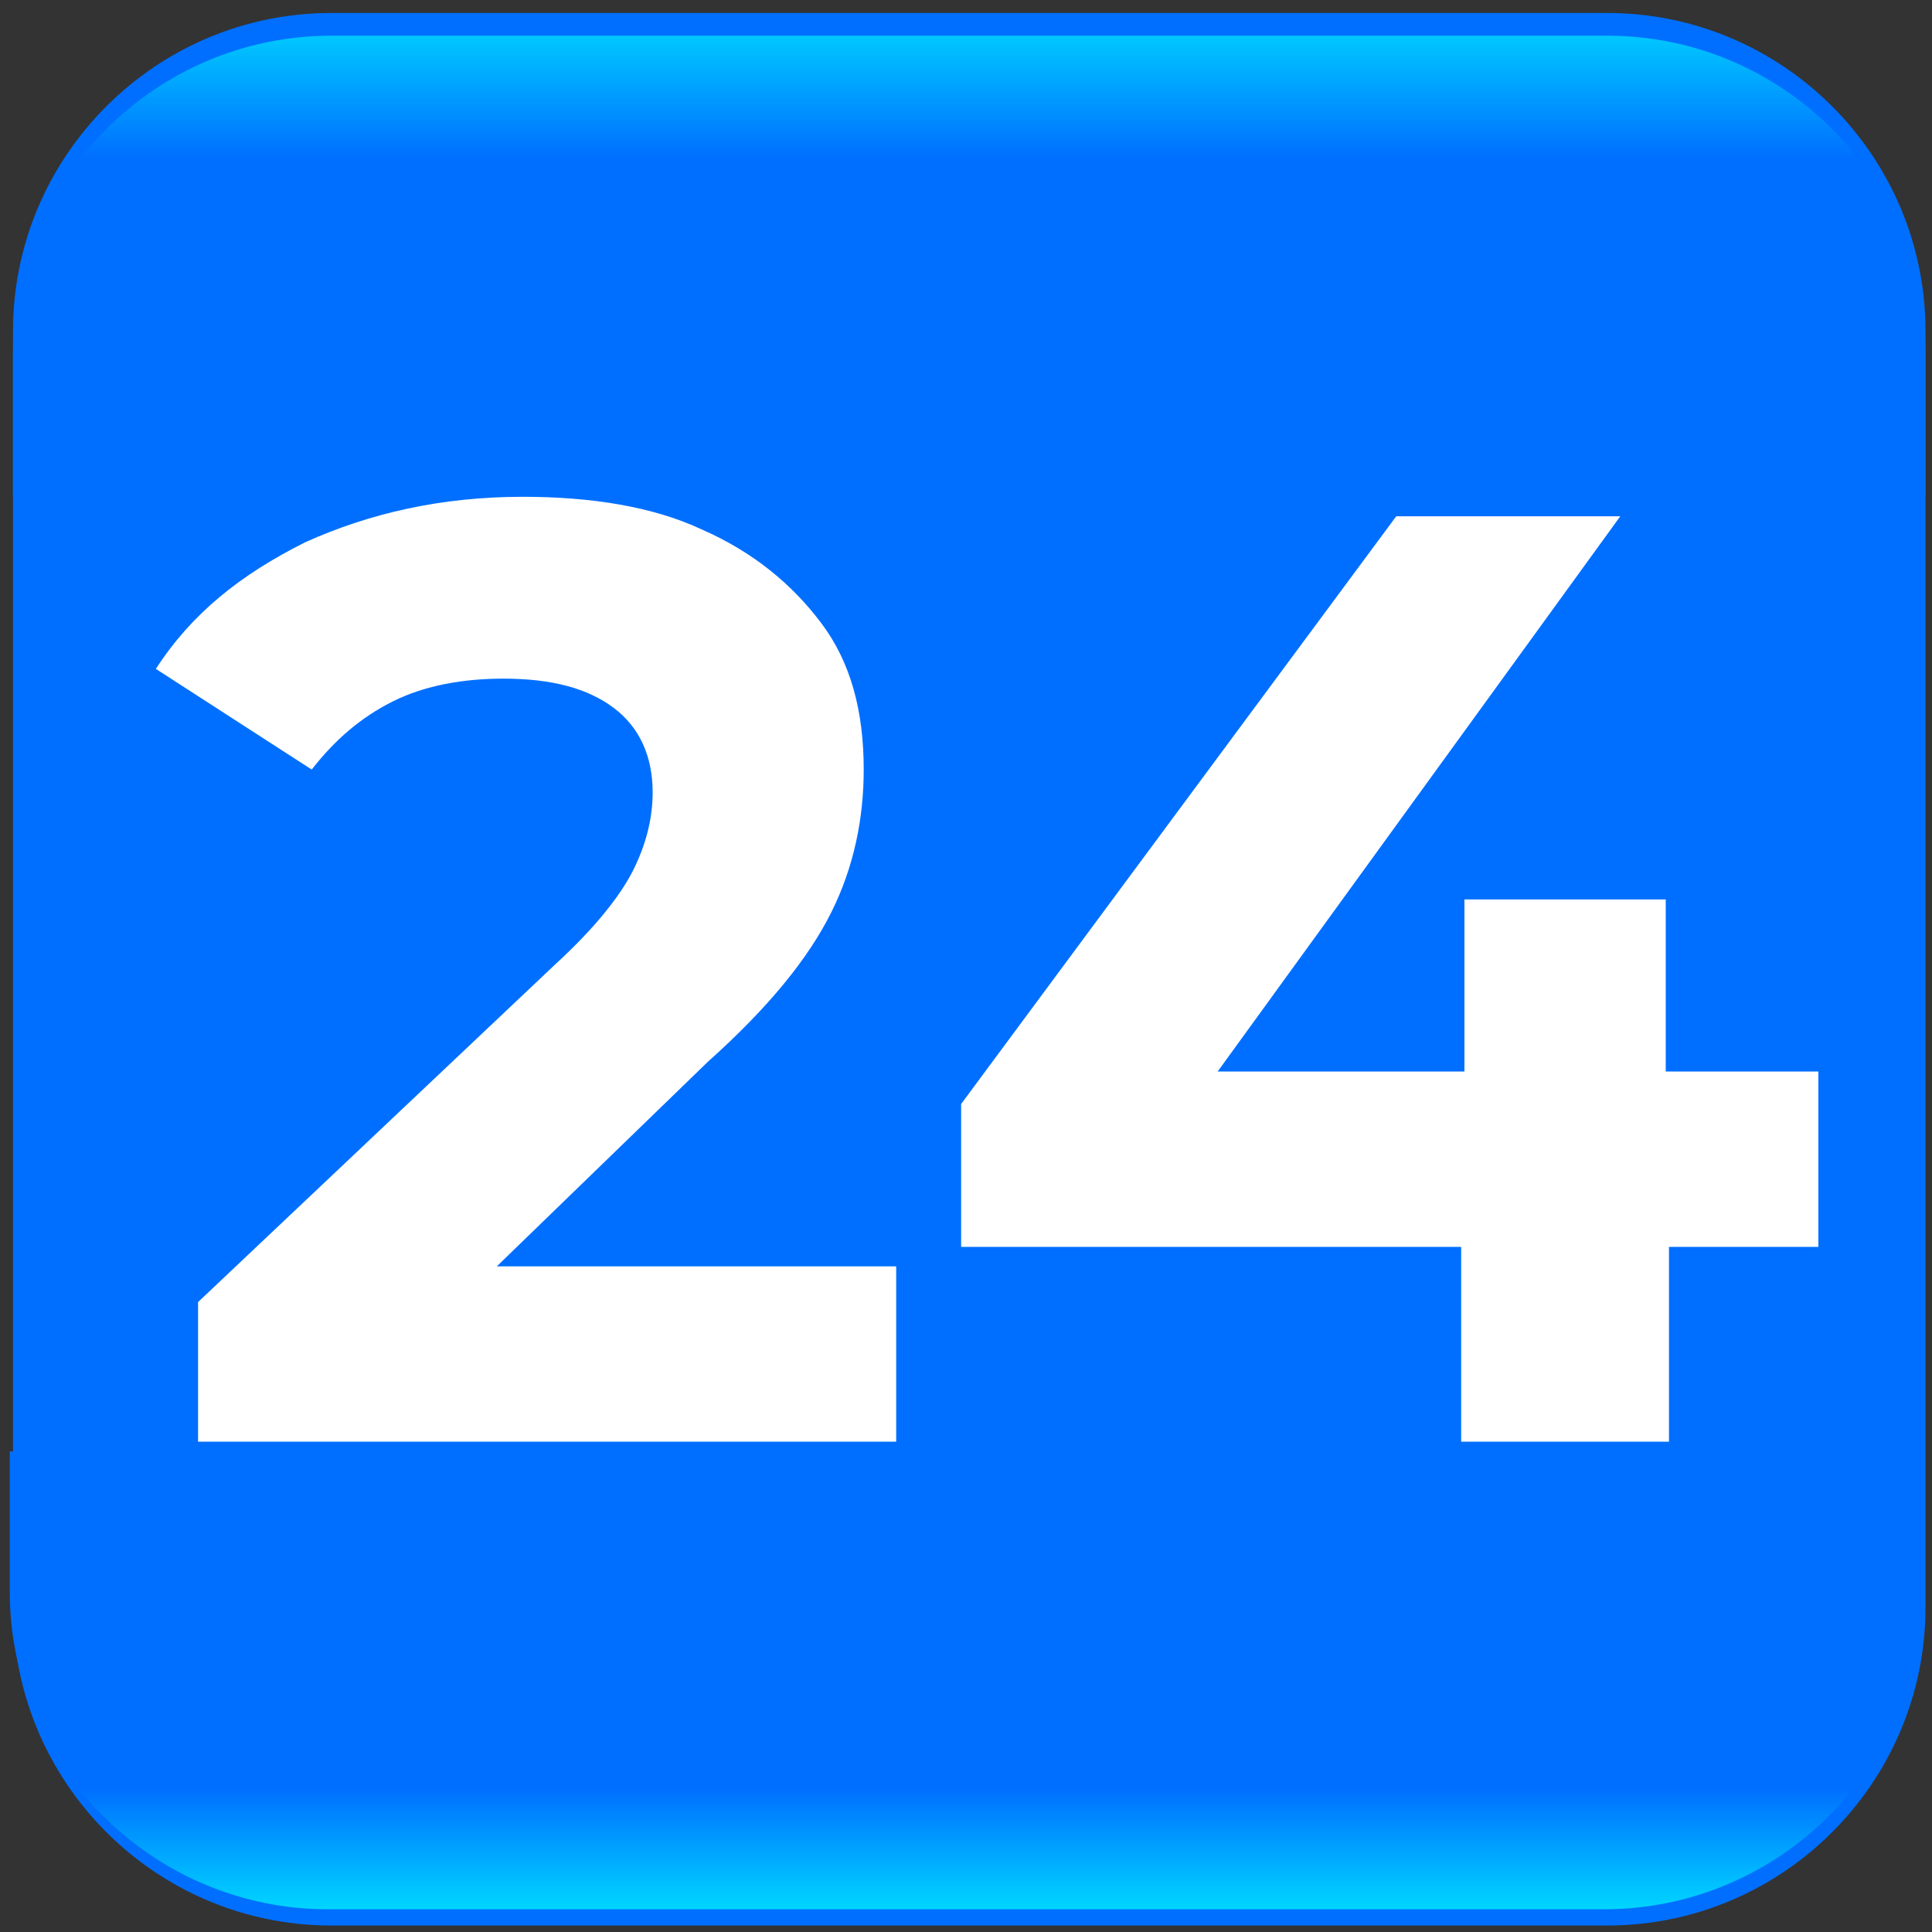 <?xml version="1.0" encoding="UTF-8"?> <!-- Generator: Adobe Illustrator 21.0.0, SVG Export Plug-In . SVG Version: 6.00 Build 0) --> <svg xmlns="http://www.w3.org/2000/svg" xmlns:xlink="http://www.w3.org/1999/xlink" id="Layer_1" x="0px" y="0px" viewBox="0 0 59.5 59.5" style="enable-background:new 0 0 59.5 59.5;" xml:space="preserve"><rect x="0" y="0" width="59.5" height="59.5" fill="#333333" stroke="none"/> <style type="text/css"> .st0{fill:#006FFF;} .st1{fill:url(#SVGID_1_);} .st2{fill:url(#SVGID_2_);} .st3{fill:#FFFFFF;} </style> <g> <path class="st0" d="M49.5,0.4H10.2c-5.4,0-9.8,4.4-9.8,9.8v39.3c0,5.4,4.4,9.8,9.8,9.8h39.3c5.4,0,9.8-4.4,9.8-9.8V10.2 C59.3,4.8,54.9,0.4,49.5,0.4z"></path> <linearGradient id="SVGID_1_" gradientUnits="userSpaceOnUse" x1="29.818" y1="58.853" x2="29.818" y2="44.614"> <stop offset="0" style="stop-color:#00D7FF"></stop> <stop offset="0.264" style="stop-color:#006FFF"></stop> </linearGradient> <path class="st1" d="M0.7,44.7c-0.1,0-0.3,0-0.4,0V49c0,5.4,4.4,9.8,9.8,9.8h39.3c5.4,0,9.8-4.4,9.8-9.8v-4.4H0.7z"></path> <linearGradient id="SVGID_2_" gradientUnits="userSpaceOnUse" x1="1333.273" y1="334.227" x2="1333.273" y2="319.988" gradientTransform="matrix(-1 0 0 -1 1363.09 335.334)"> <stop offset="1.016607e-07" style="stop-color:#00C7FF"></stop> <stop offset="0.264" style="stop-color:#006FFF"></stop> </linearGradient> <path class="st2" d="M58.9,15.3c0.1,0,0.3,0,0.4,0v-4.4c0-5.4-4.4-9.8-9.8-9.8l-39.3,0c-5.4,0-9.8,4.4-9.8,9.8l0,4.4L58.9,15.3z"></path> <g> <path class="st3" d="M27.6,39v5.4H6.1v-4.3l11-10.4c1.2-1.1,2-2.1,2.4-2.9c0.4-0.8,0.6-1.6,0.6-2.4c0-1.1-0.4-2-1.2-2.6 c-0.8-0.6-1.9-0.9-3.4-0.9c-1.2,0-2.4,0.2-3.4,0.7c-1,0.5-1.8,1.2-2.5,2.1l-4.8-3.1c1.1-1.7,2.6-2.9,4.6-3.9 c2-0.9,4.2-1.4,6.7-1.4c2.1,0,4,0.3,5.5,1c1.6,0.7,2.8,1.7,3.7,2.9s1.3,2.7,1.3,4.5c0,1.5-0.3,3-1,4.4c-0.7,1.4-1.9,2.9-3.8,4.6 L15.3,39H27.6z"></path> <path class="st3" d="M56,38.4h-4.6v6h-6.4v-6H29.6v-4.4L43,15.9h6.9L37.5,33h7.6v-5.3h6.2V33H56V38.4z"></path> </g> </g> </svg> 